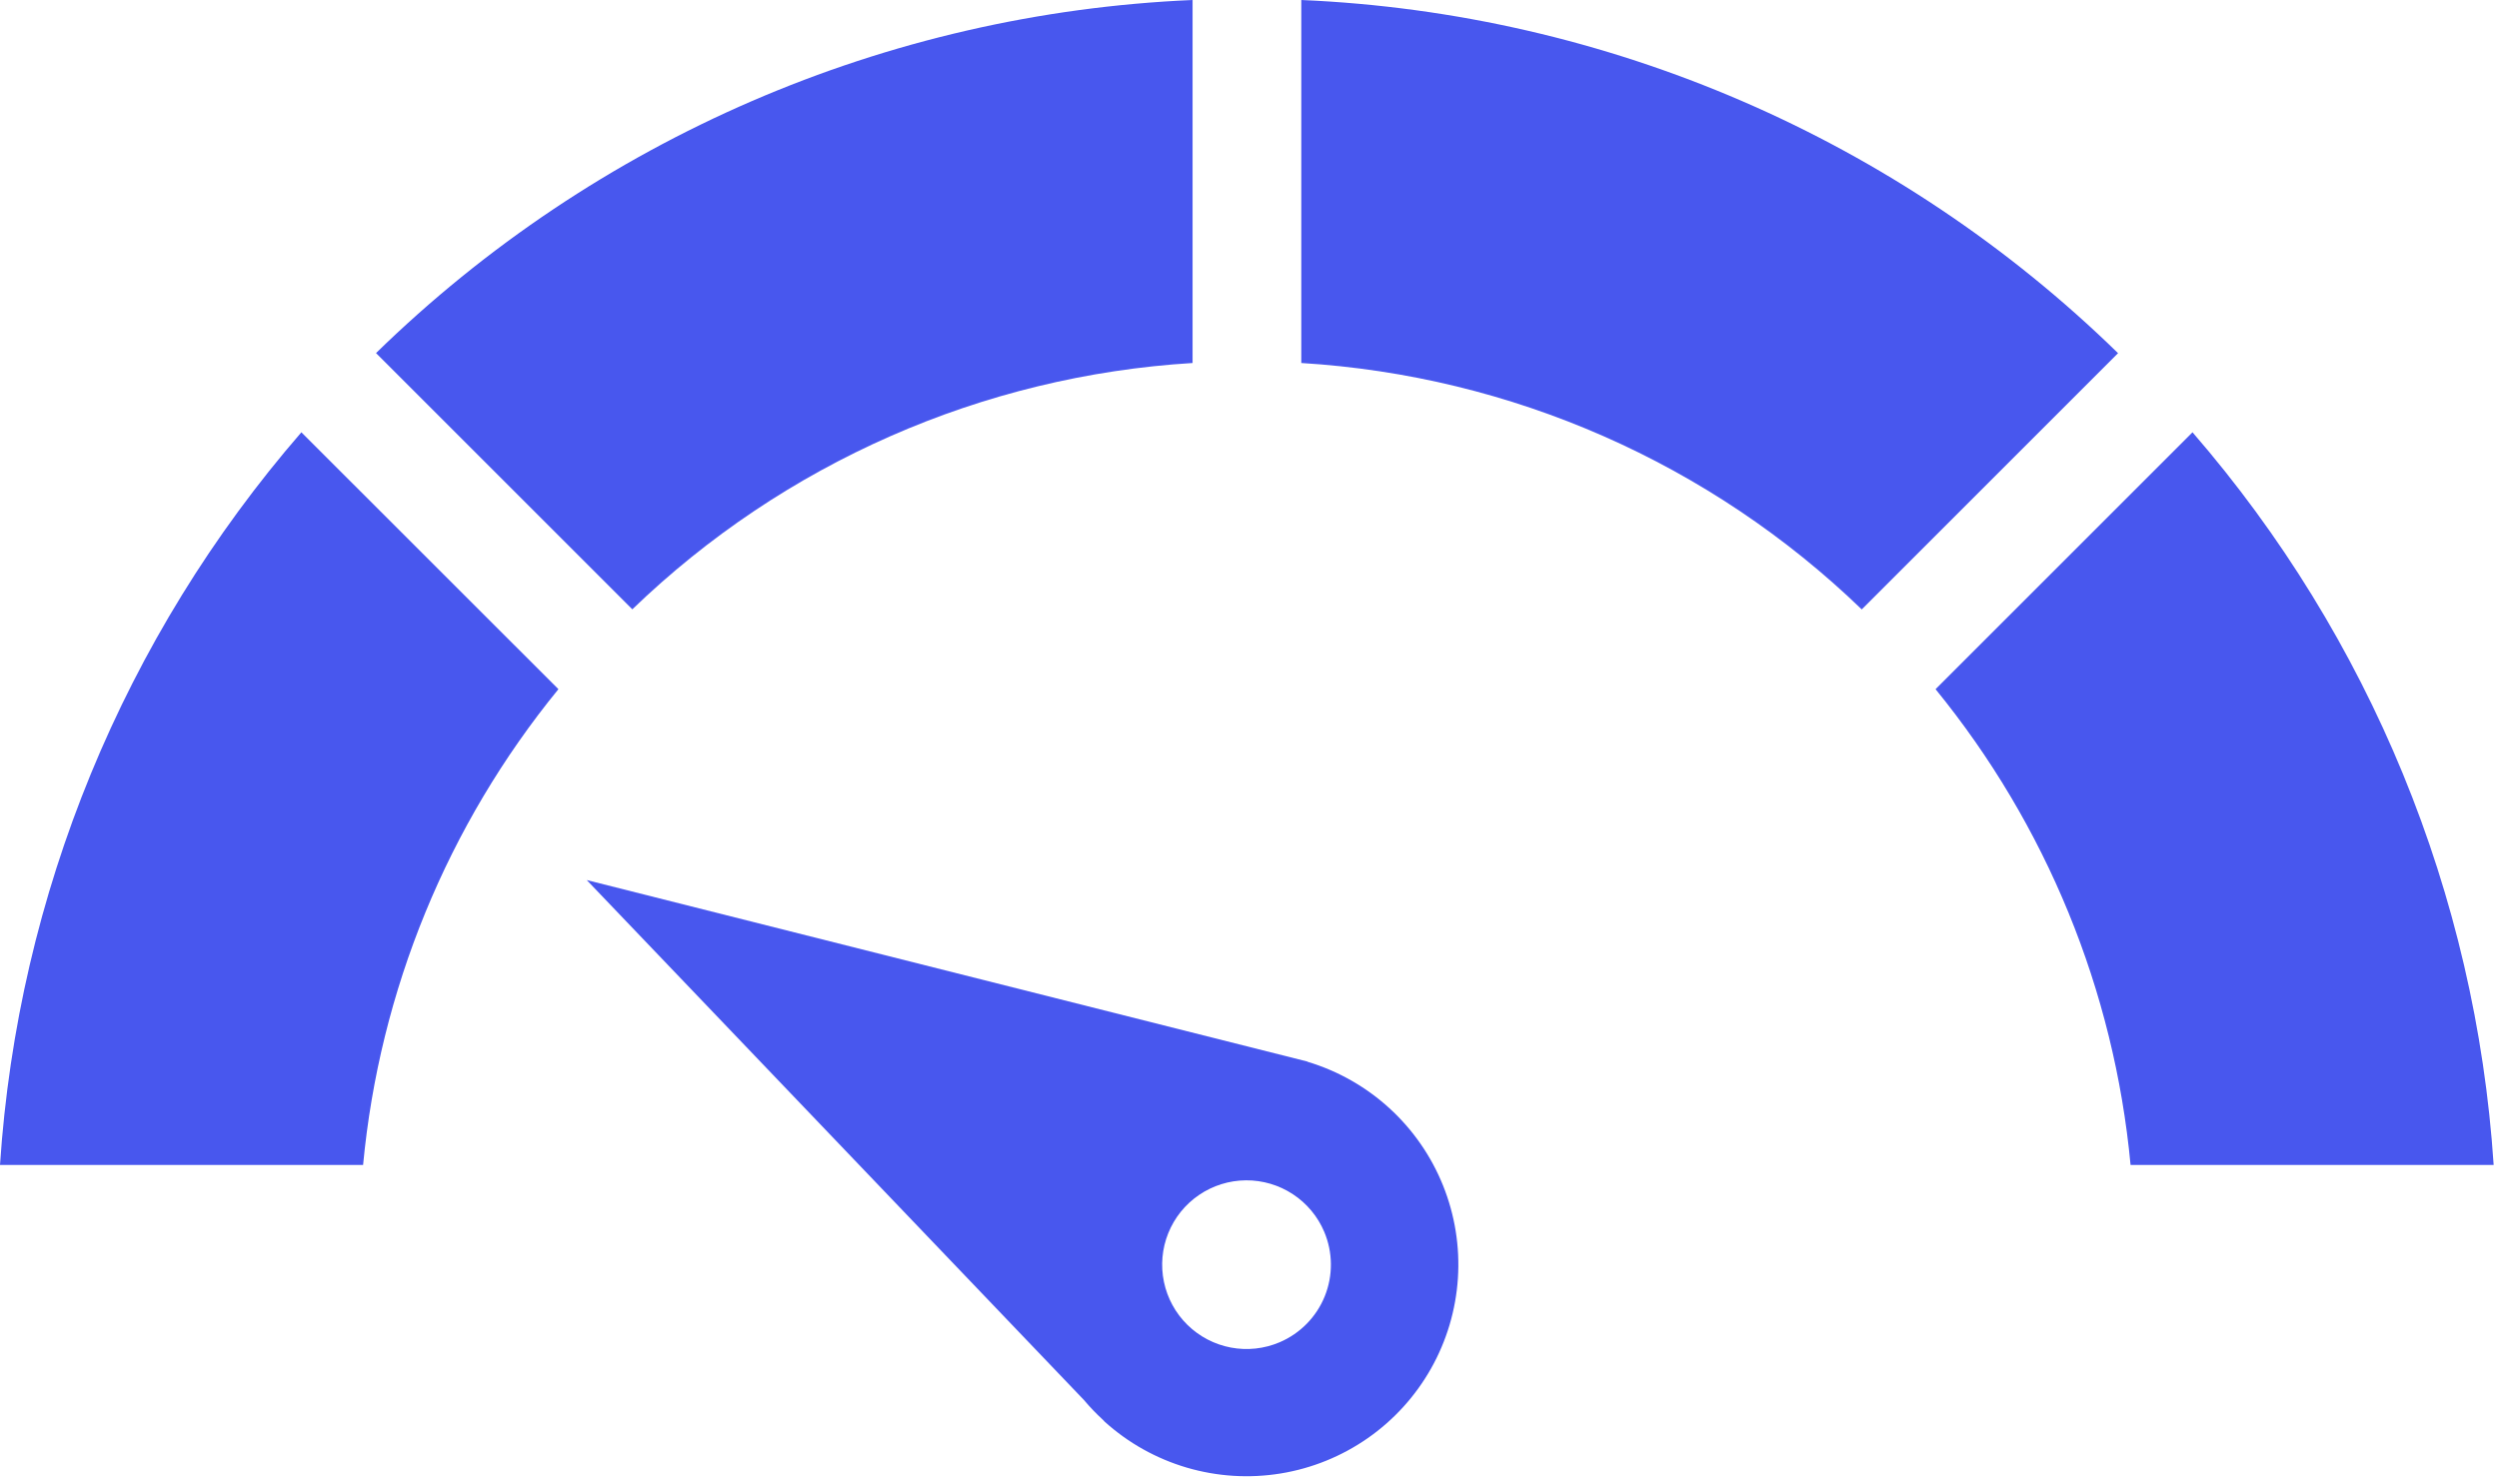 <?xml version="1.0" encoding="UTF-8"?> <svg xmlns="http://www.w3.org/2000/svg" width="234" height="139" viewBox="0 0 234 139" fill="none"> <path d="M205.3 40.49L181.24 64.55C191.611 77.264 197.967 92.775 199.5 109.11H233.5C231.828 83.775 221.926 59.68 205.3 40.49V40.49Z" fill="#4857EE"></path> <path d="M0 109.11H34C35.541 92.771 41.907 77.26 52.29 64.55L28.22 40.49C11.588 59.677 1.678 83.773 0 109.11H0Z" fill="#4857EE"></path> <path d="M121.85 0V34C141.533 35.2 160.142 43.384 174.33 57.08L198.33 33.08C177.779 13.013 150.547 1.234 121.85 0V0Z" fill="#4857EE"></path> <path d="M111.67 34V0C82.981 1.236 55.757 13.011 35.21 33.07L59.21 57.07C73.394 43.381 91.995 35.201 111.67 34V34Z" fill="#4857EE"></path> <path d="M122.43 99.43L54.94 82.43L101.5 131.13C102.046 131.781 102.634 132.395 103.26 132.97L103.44 133.16C105.647 135.152 108.274 136.622 111.127 137.462C113.979 138.301 116.983 138.489 119.918 138.01C122.853 137.532 125.642 136.399 128.08 134.697C130.517 132.995 132.541 130.766 134.001 128.176C135.461 125.585 136.32 122.7 136.514 119.733C136.708 116.766 136.232 113.793 135.122 111.035C134.012 108.277 132.296 105.803 130.1 103.798C127.905 101.793 125.287 100.307 122.44 99.45L122.43 99.43ZM119.82 125.72C118.382 126.333 116.794 126.506 115.257 126.216C113.721 125.926 112.305 125.186 111.189 124.091C110.073 122.996 109.307 121.594 108.988 120.063C108.669 118.532 108.812 116.942 109.398 115.492C109.984 114.042 110.987 112.799 112.28 111.92C113.573 111.041 115.098 110.565 116.661 110.553C118.225 110.541 119.757 110.993 121.063 111.853C122.37 112.712 123.392 113.939 124 115.38C124.813 117.306 124.83 119.475 124.046 121.414C123.263 123.352 121.743 124.9 119.82 125.72V125.72Z" fill="#4857EE"></path> </svg> 